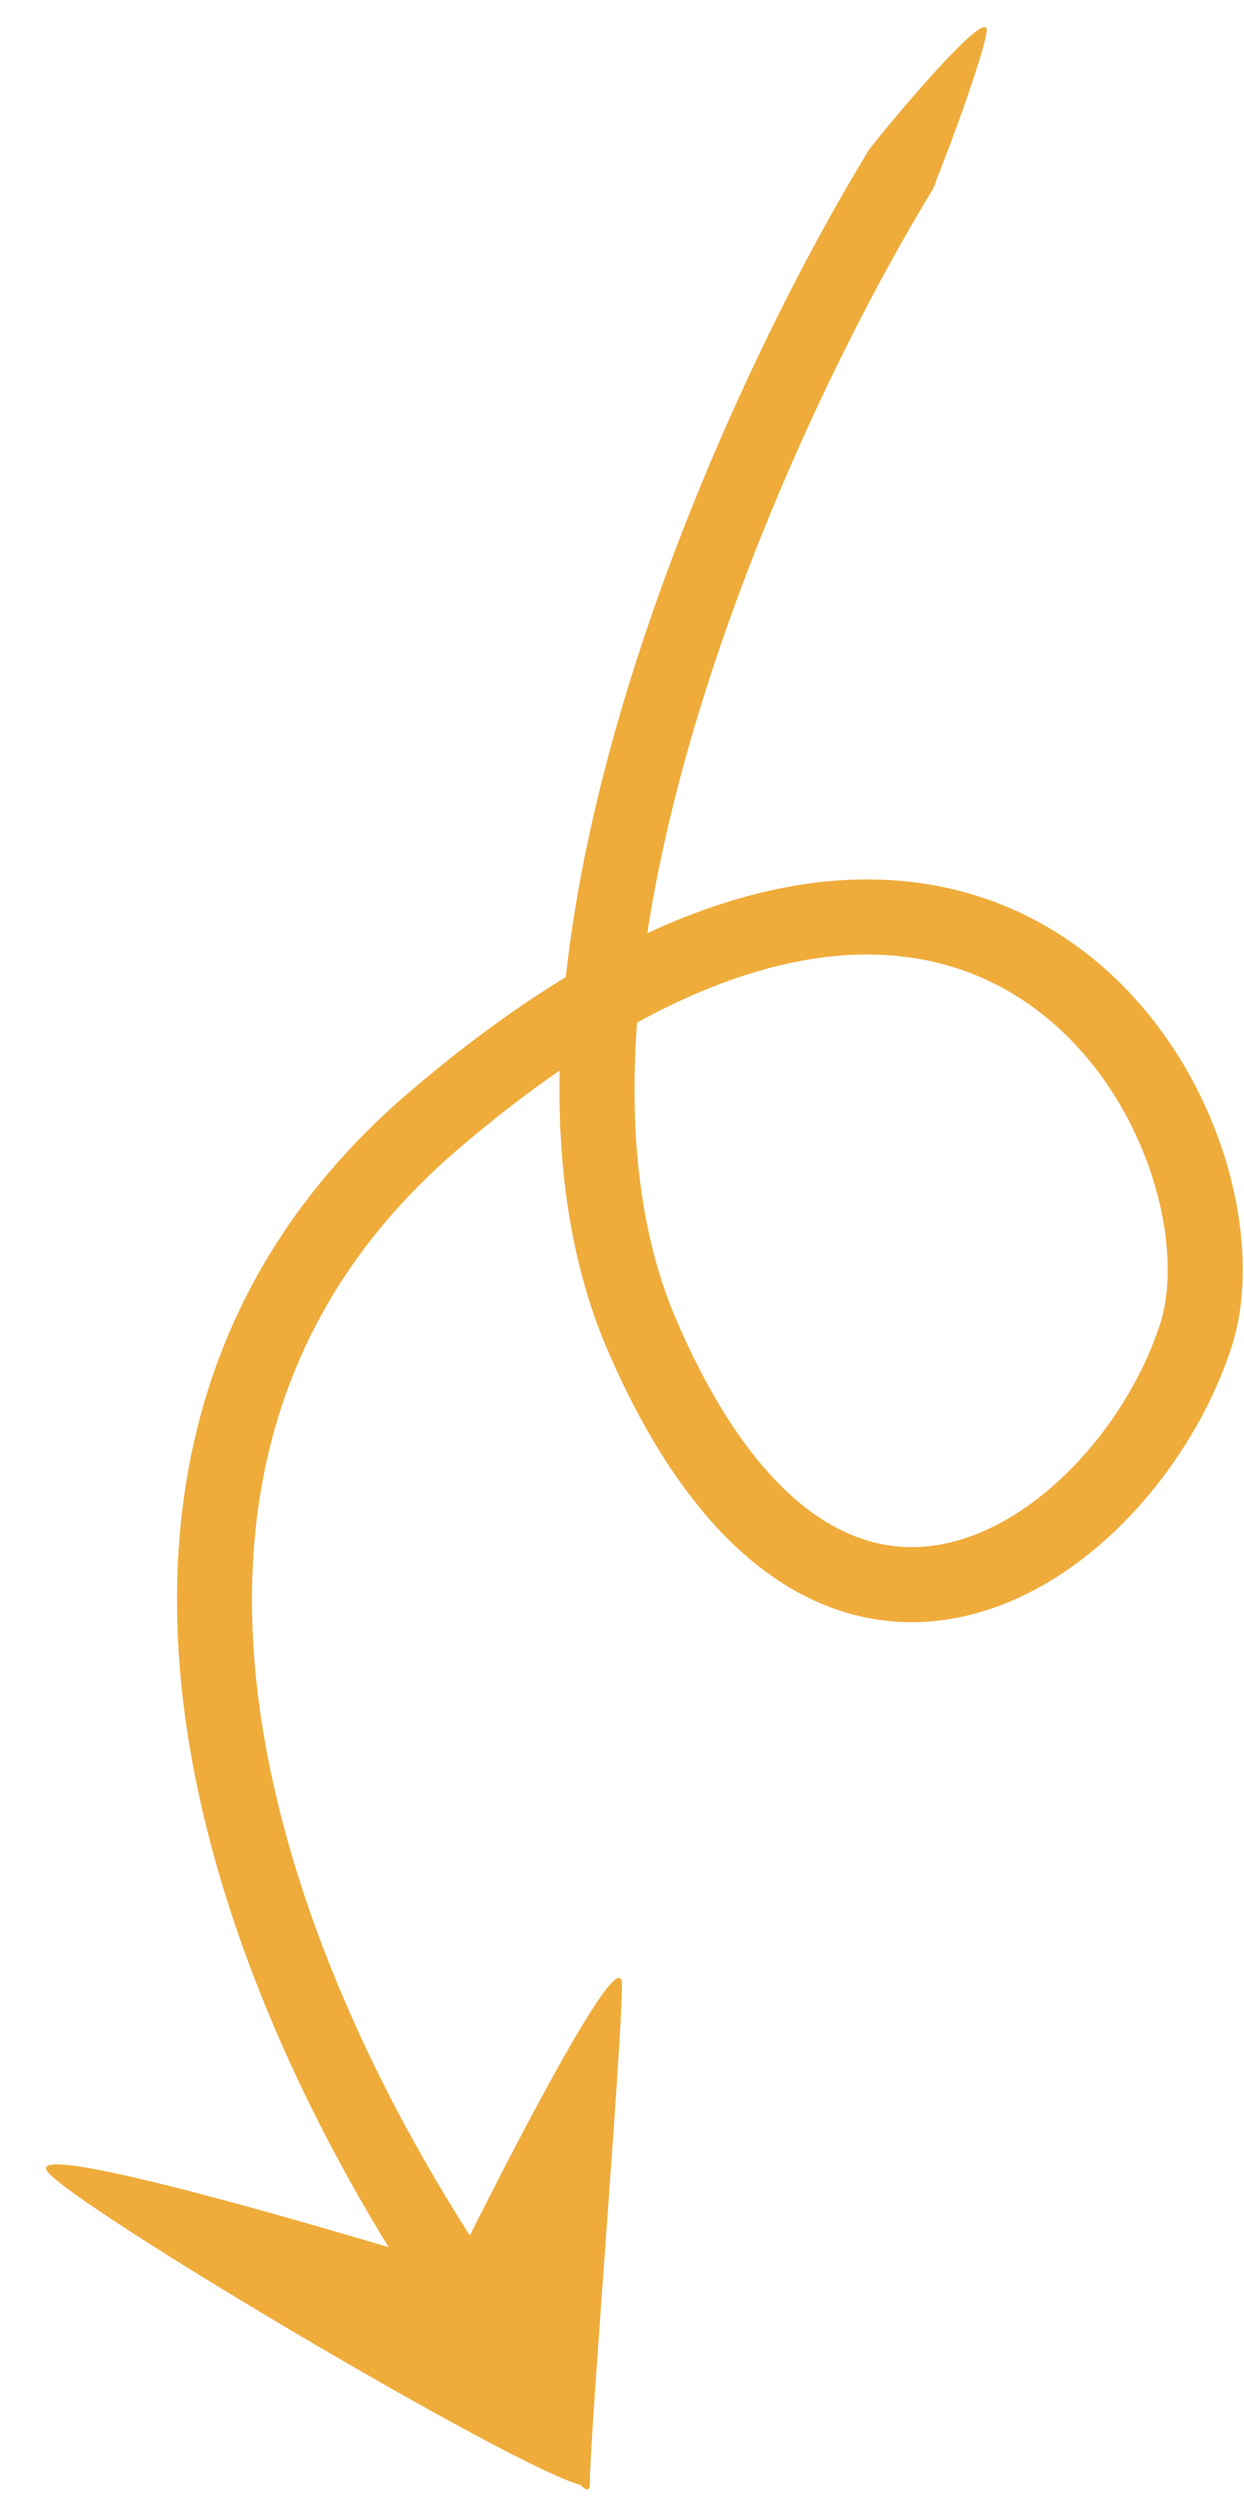 <svg width="116" height="233" viewBox="0 0 116 233" fill="none" xmlns="http://www.w3.org/2000/svg">
<path d="M86.876 17.823C87.883 16.173 87.362 14.019 85.712 13.012C84.062 12.005 81.908 12.527 80.901 14.177L86.876 17.823ZM59.889 124.5L56.676 125.888L59.889 124.5ZM111.5 124.5L114.829 125.58L111.5 124.5ZM80.901 14.177C73.857 25.72 64.218 45.021 58.097 65.602C52.022 86.023 49.165 108.506 56.676 125.888L63.102 123.112C56.612 108.094 58.839 87.66 64.806 67.598C70.726 47.696 80.088 28.947 86.876 17.823L80.901 14.177ZM56.676 125.888C61.207 136.375 66.58 143.325 72.5 147.265C78.526 151.275 84.868 151.992 90.755 150.446C102.156 147.452 111.393 136.176 114.829 125.58L108.171 123.42C105.231 132.485 97.412 141.46 88.977 143.675C84.945 144.734 80.673 144.296 76.378 141.437C71.977 138.508 67.32 132.875 63.102 123.112L56.676 125.888ZM114.829 125.58C116.641 119.994 116.052 112.786 113.591 106.042C111.105 99.231 106.554 92.451 99.879 87.813C93.132 83.126 84.385 80.754 73.889 82.591C63.479 84.413 51.537 90.335 38.111 101.843L42.667 107.157C55.491 96.165 66.313 91.024 75.096 89.487C83.792 87.965 90.667 89.937 95.885 93.562C101.175 97.237 104.933 102.738 107.015 108.442C109.122 114.214 109.359 119.756 108.171 123.42L114.829 125.58ZM38.111 101.843C15.773 120.99 13.422 146.547 19.177 170.021C24.905 193.384 38.733 215.233 49.713 228.256L55.065 223.744C44.544 211.267 31.372 190.366 25.976 168.354C20.606 146.453 23.005 124.01 42.667 107.157L38.111 101.843Z" fill="#EFAC3B"/>
<path d="M4.5 202.5C1 198.5 43 211.499 43 211.499C43 211.499 54.5 228.5 55 231.5C55.5 234.5 8 206.5 4.5 202.5Z" fill="#EFAC3B"/>
<path d="M58 185C58 190.5 55 227 55 231.5C55 236.001 42.5 211 42.5 211C42.5 211 58 179.5 58 185Z" fill="#EFAC3B"/>
<path d="M92 3C91.5 6 87.5 16.5 87 17.5C86.5 18.5 79.5 16 81 14C82.5 12 92.5 -0 92 3Z" fill="#EFAC3B"/>
</svg>
